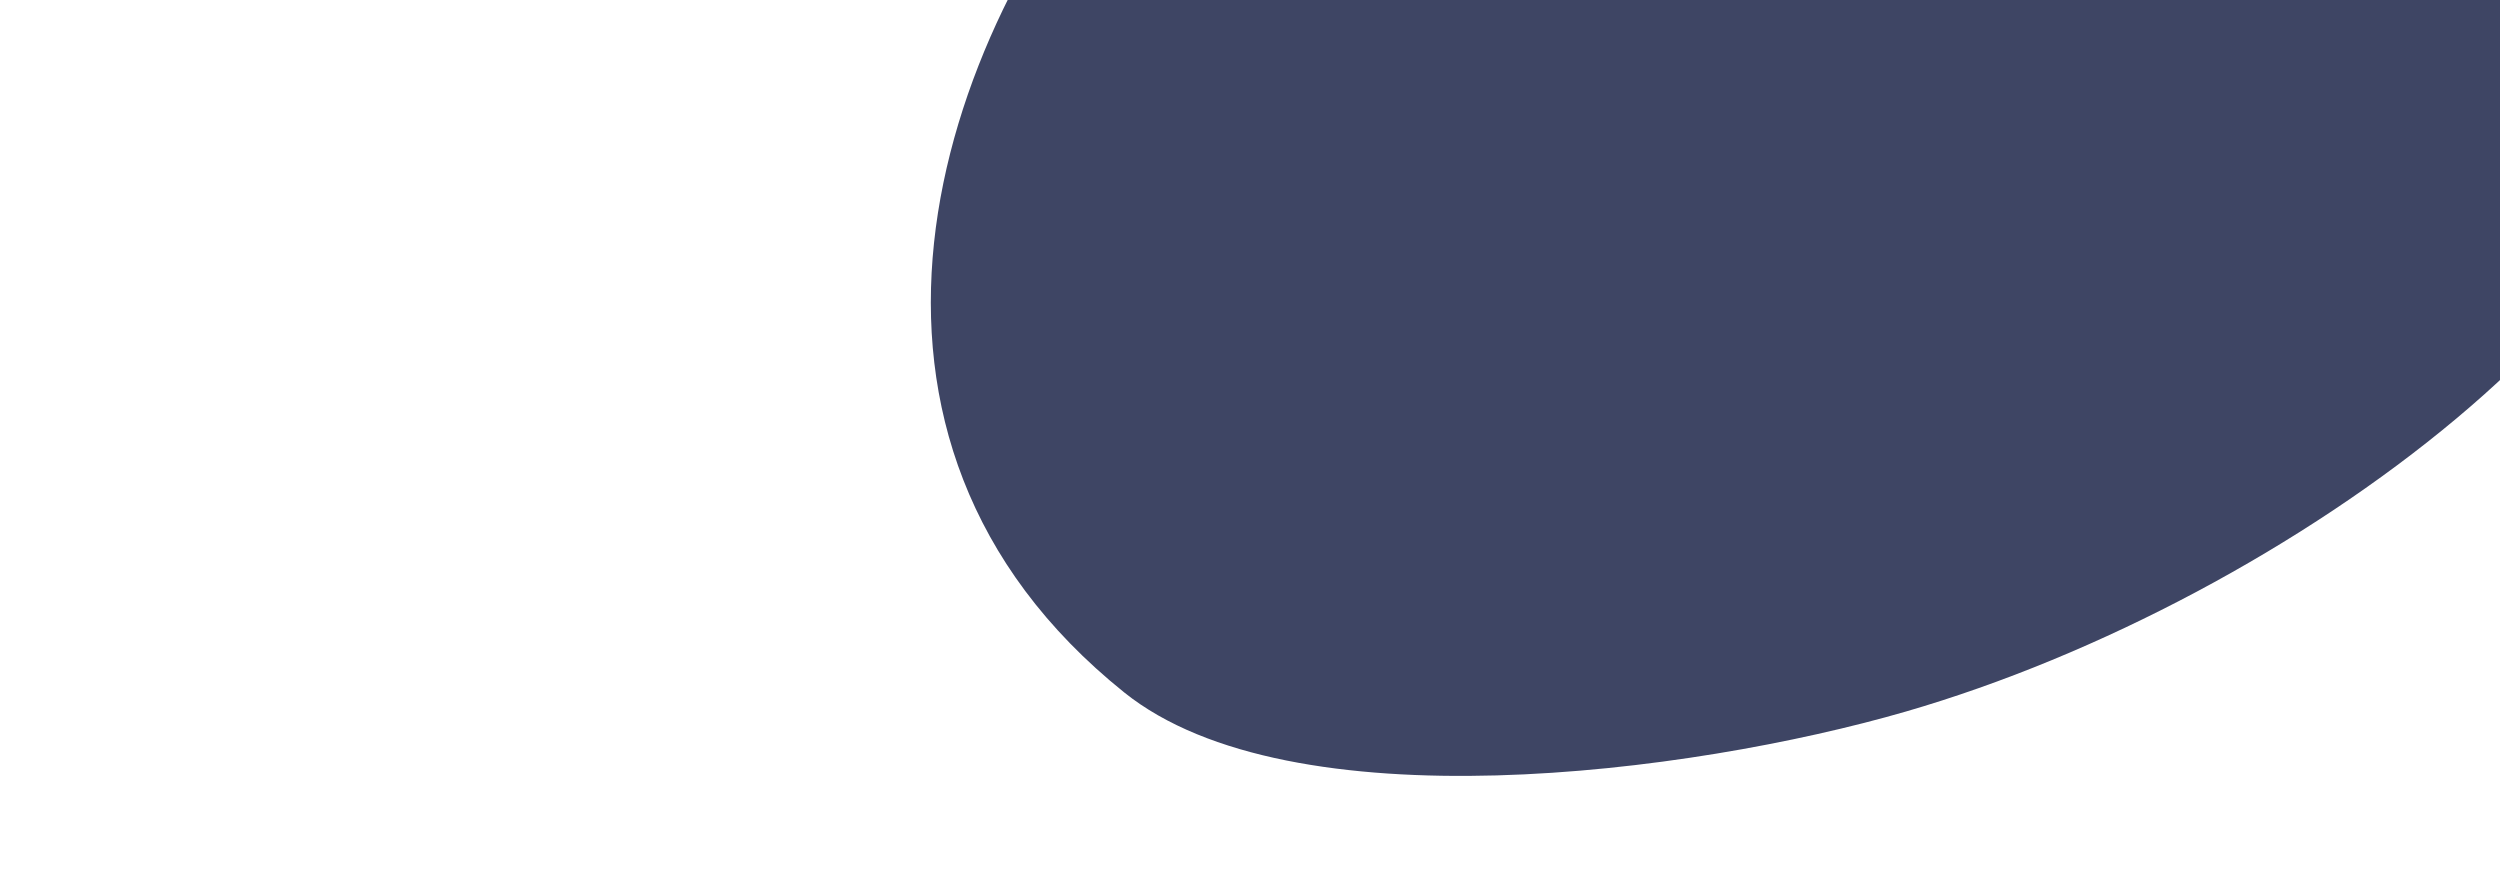 <?xml version="1.0" encoding="UTF-8"?> <!-- Generator: Adobe Illustrator 26.1.0, SVG Export Plug-In . SVG Version: 6.00 Build 0) --> <svg xmlns="http://www.w3.org/2000/svg" xmlns:xlink="http://www.w3.org/1999/xlink" id="Слой_1" x="0px" y="0px" viewBox="0 0 1680 600" style="enable-background:new 0 0 1680 600;" xml:space="preserve"> <style type="text/css"> .st0{fill:#3E4564;} </style> <path class="st0" d="M764.45-129.71c-139.79,158.68-221.97,424.02-9,595c111.67,89.65,380.51,54.84,525.35,12.85 c259.39-75.19,552.32-295.01,523.65-464.29c-2.31-13.61,118.92-103.8,1.53-148.56C1547.05-233.45,910.45-295.43,764.45-129.71z"></path> </svg> 